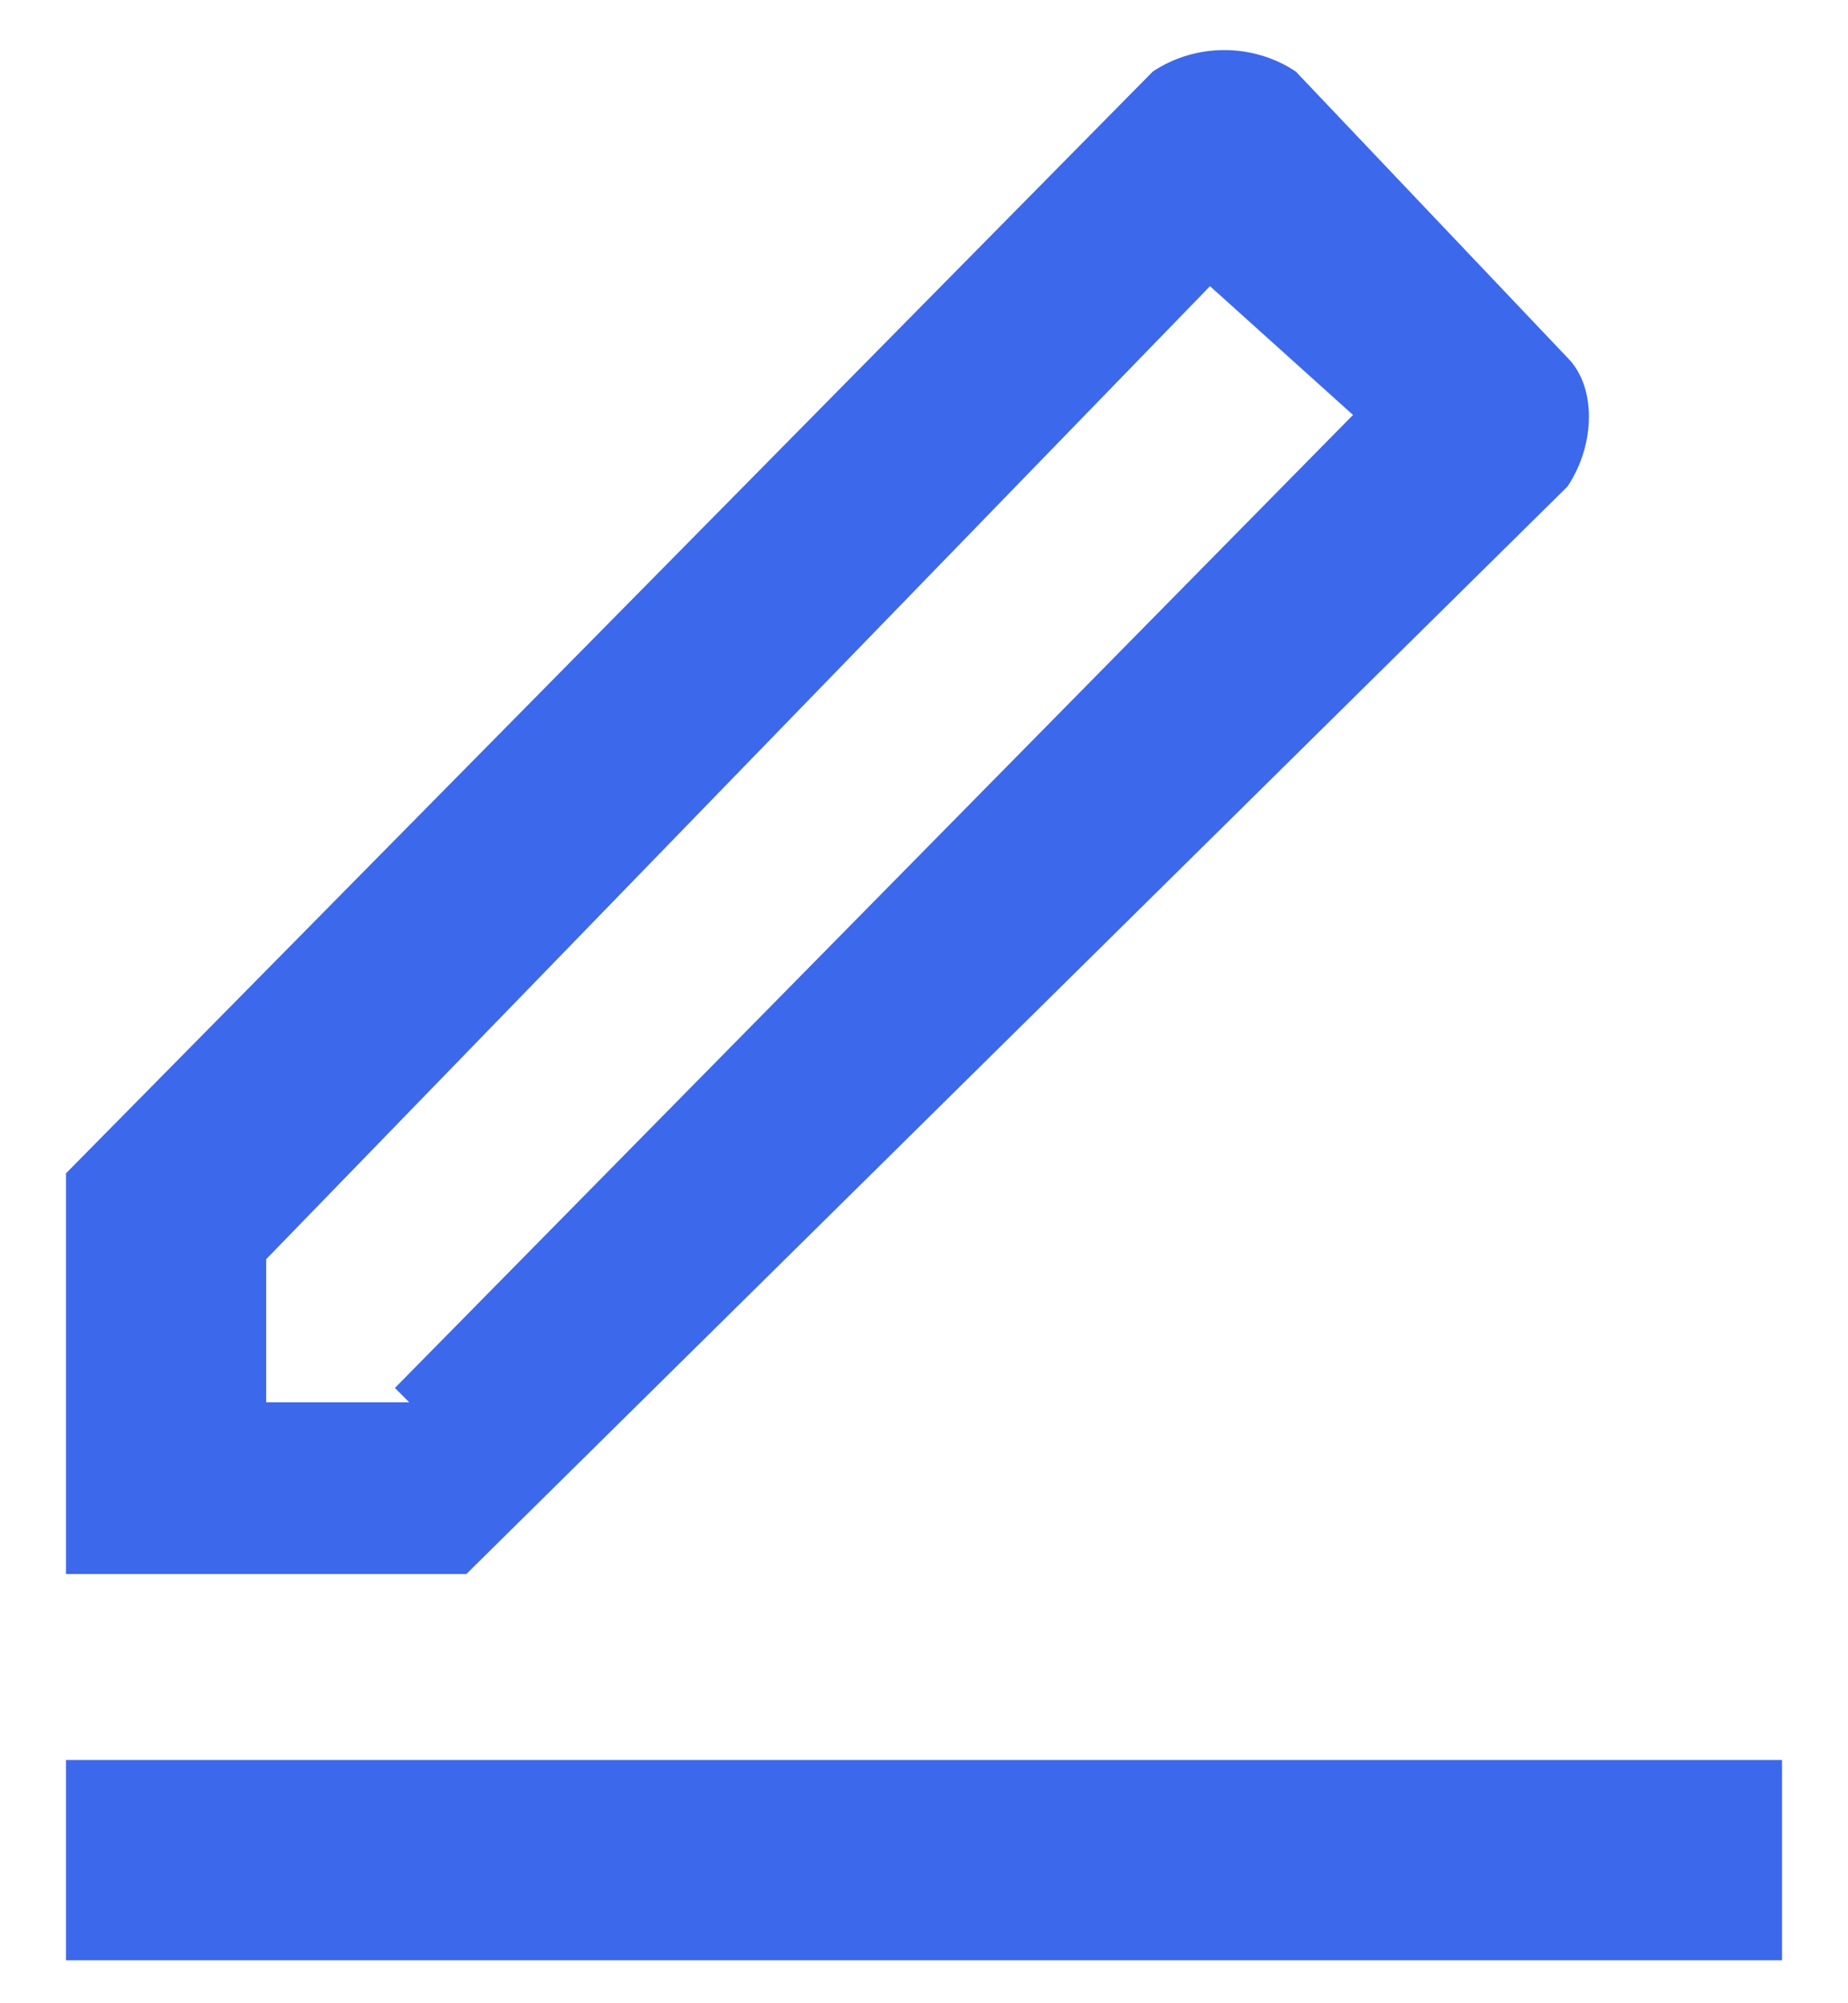 <svg xmlns="http://www.w3.org/2000/svg" height="13" width="12" fill="none" viewBox="0 0 12 14"><defs/><path fill="#3C68EC" fill-rule="evenodd" d="M2.8 11H0V8.2L7.6.5c.3-.2.7-.2 1 0l1.9 2c.2.2.2.6 0 .9L2.8 11zm-.5-1.3L9 2.9 8 2 1.4 8.8v1h1zm9.7 2.6H0v1.4h12v-1.4z" clip-rule="evenodd"/></svg>